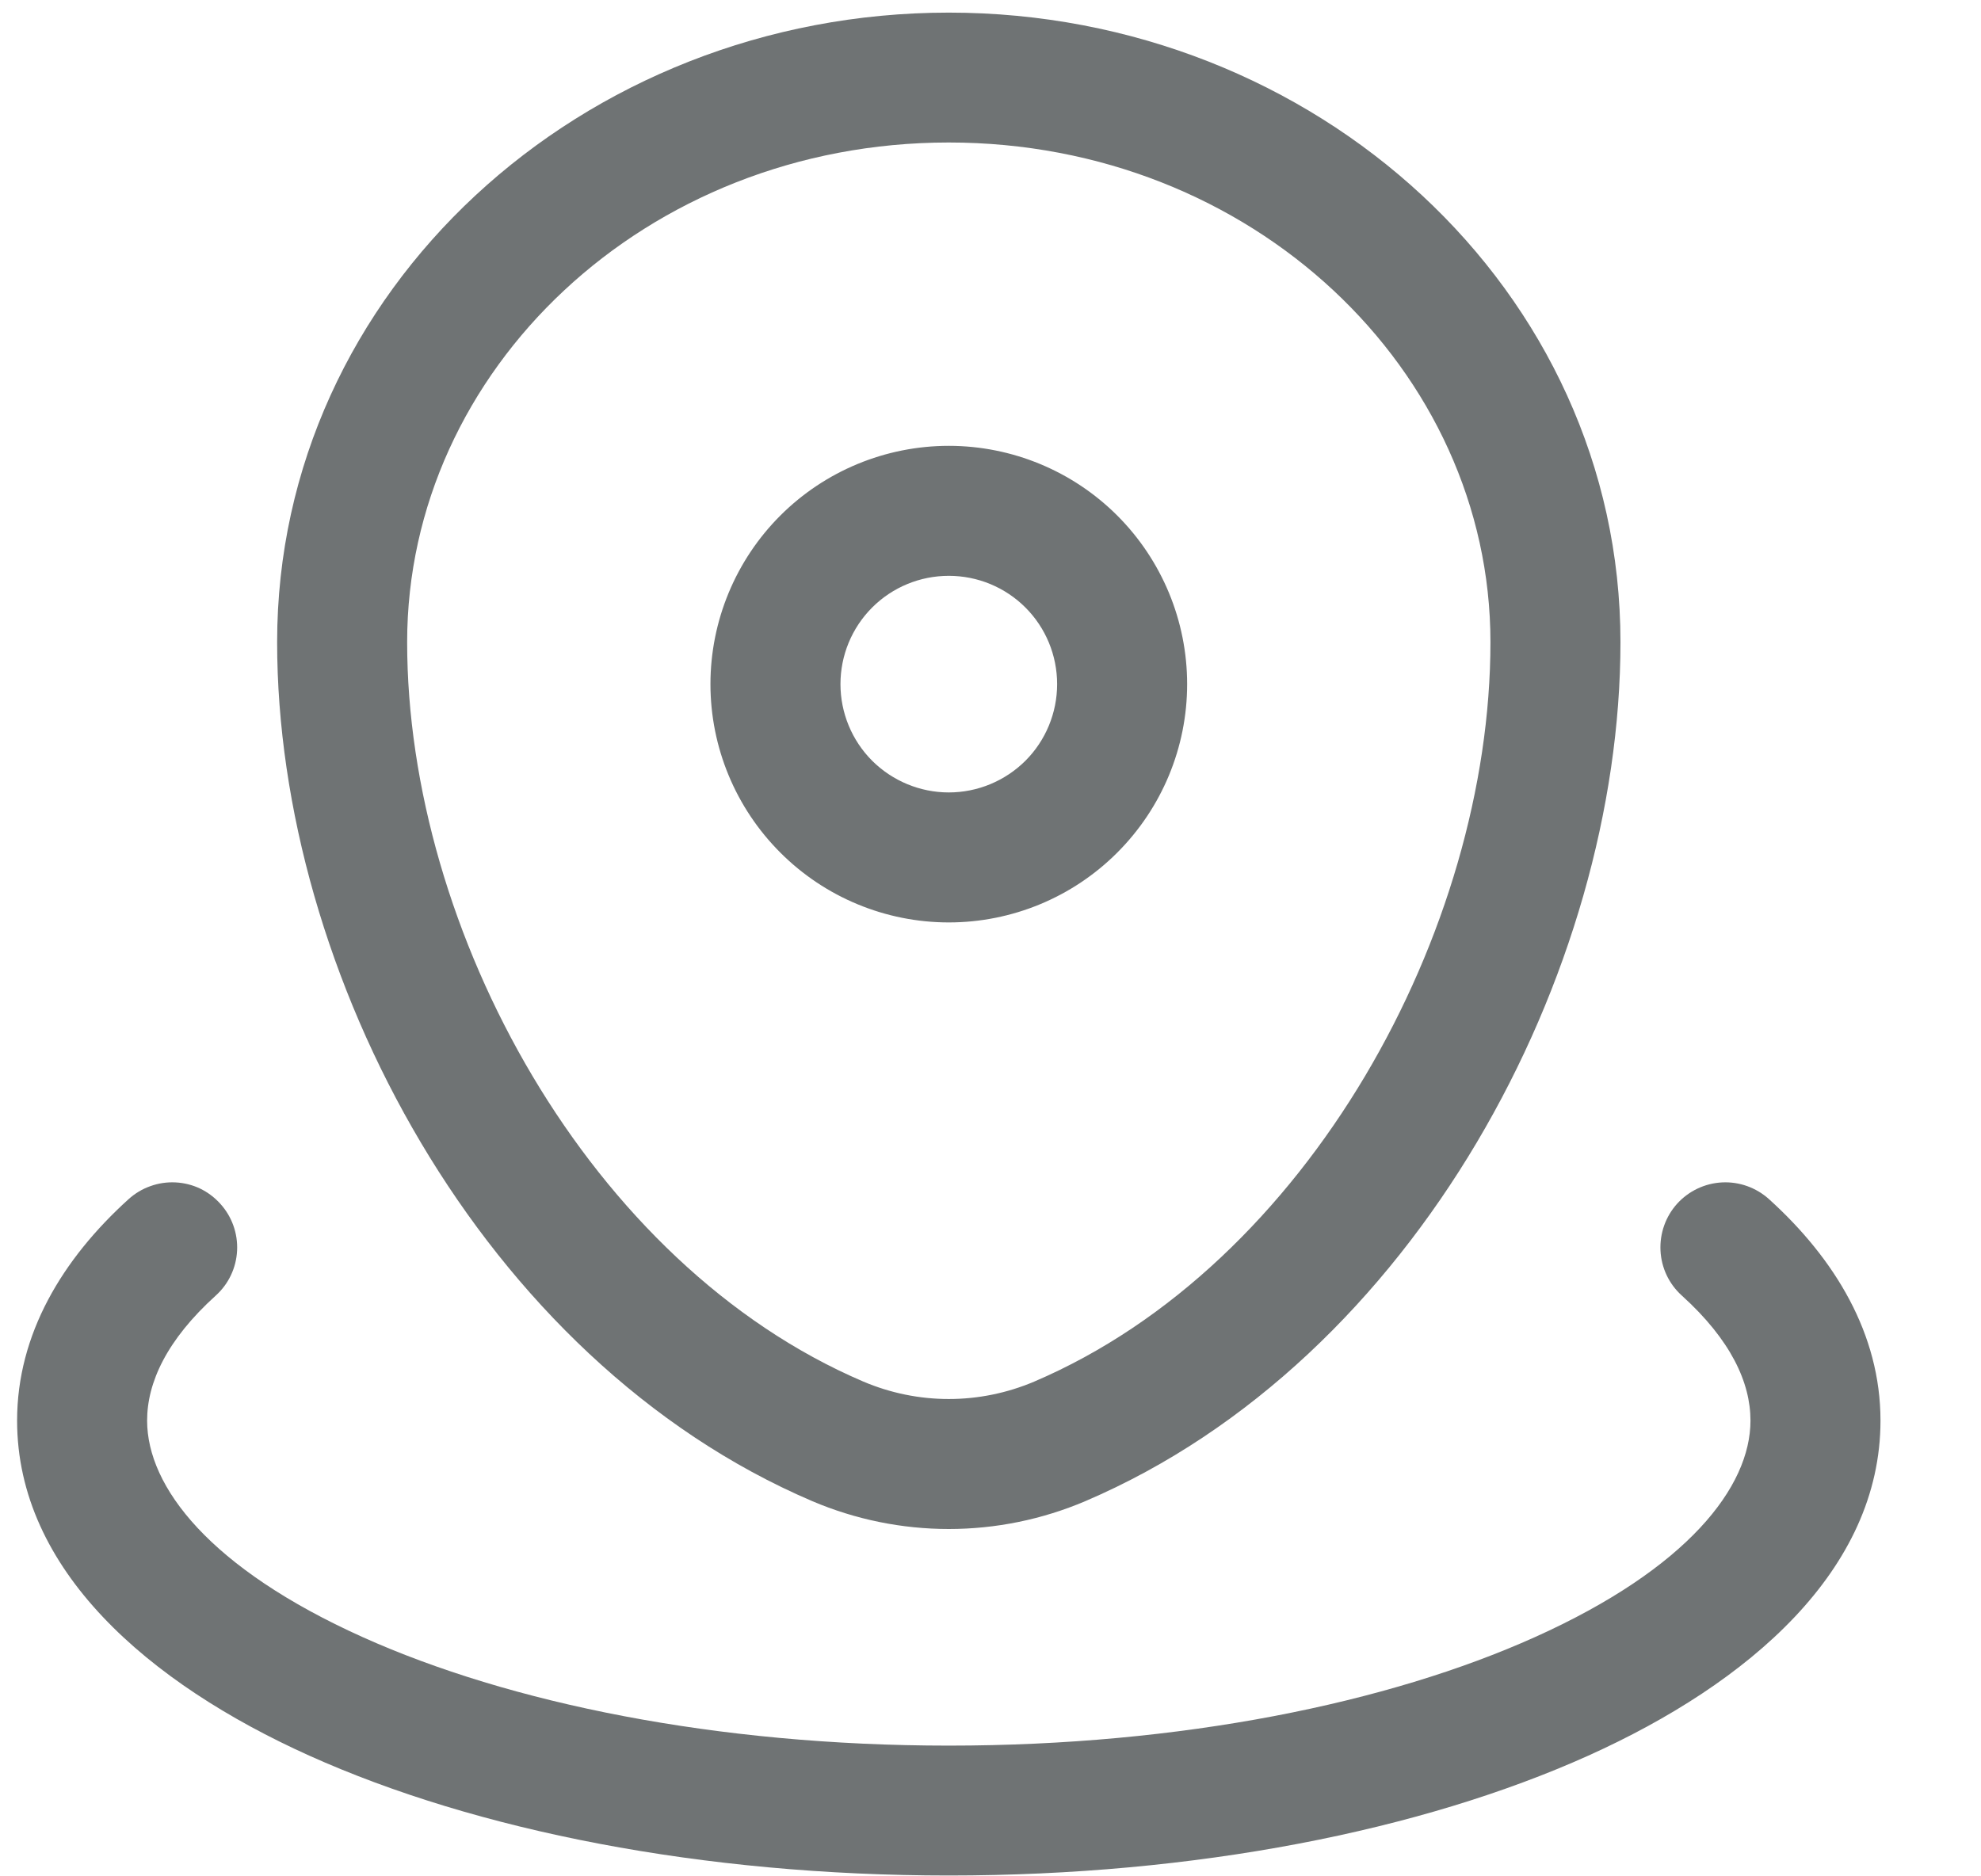 <?xml version="1.0" encoding="UTF-8"?> <svg xmlns="http://www.w3.org/2000/svg" width="19" height="18" viewBox="0 0 19 18" fill="none"> <path fill-rule="evenodd" clip-rule="evenodd" d="M2.658 6.16C2.658 2.783 5.585 0.121 9.1 0.121C12.615 0.121 15.542 2.783 15.542 6.16C15.542 9.327 13.578 13.046 10.409 14.401C9.995 14.577 9.55 14.668 9.1 14.668C8.65 14.668 8.205 14.577 7.791 14.401C4.622 13.046 2.658 9.328 2.658 6.16ZM9.1 1.367C6.188 1.367 3.905 3.554 3.905 6.16C3.905 8.926 5.654 12.132 8.281 13.254C8.54 13.364 8.819 13.421 9.1 13.421C9.381 13.421 9.66 13.364 9.919 13.254C12.546 12.132 14.295 8.926 14.295 6.16C14.295 3.554 12.012 1.367 9.1 1.367ZM9.1 5.524C8.824 5.524 8.56 5.633 8.365 5.828C8.17 6.023 8.061 6.287 8.061 6.563C8.061 6.838 8.17 7.103 8.365 7.298C8.56 7.492 8.824 7.602 9.1 7.602C9.376 7.602 9.64 7.492 9.835 7.298C10.03 7.103 10.139 6.838 10.139 6.563C10.139 6.287 10.03 6.023 9.835 5.828C9.64 5.633 9.376 5.524 9.1 5.524ZM6.814 6.563C6.814 5.957 7.055 5.375 7.484 4.946C7.912 4.518 8.494 4.277 9.1 4.277C9.706 4.277 10.288 4.518 10.716 4.946C11.145 5.375 11.386 5.957 11.386 6.563C11.386 7.169 11.145 7.75 10.716 8.179C10.288 8.608 9.706 8.849 9.1 8.849C8.494 8.849 7.912 8.608 7.484 8.179C7.055 7.75 6.814 7.169 6.814 6.563ZM2.113 11.548C2.224 11.67 2.282 11.832 2.274 11.997C2.266 12.162 2.193 12.317 2.07 12.428C1.598 12.855 1.411 13.264 1.411 13.628C1.411 14.264 2.013 15.046 3.478 15.705C4.885 16.338 6.872 16.746 9.1 16.746C11.328 16.746 13.315 16.338 14.722 15.705C16.187 15.046 16.789 14.264 16.789 13.628C16.789 13.264 16.602 12.855 16.13 12.428C16.007 12.317 15.934 12.162 15.926 11.997C15.918 11.832 15.975 11.67 16.086 11.547C16.197 11.425 16.352 11.351 16.518 11.343C16.683 11.335 16.844 11.393 16.967 11.504C17.601 12.078 18.036 12.798 18.036 13.628C18.036 15.06 16.777 16.147 15.234 16.842C13.632 17.563 11.462 17.992 9.1 17.992C6.738 17.992 4.568 17.563 2.966 16.842C1.423 16.147 0.164 15.06 0.164 13.628C0.164 12.798 0.599 12.078 1.233 11.504C1.294 11.449 1.365 11.406 1.442 11.379C1.519 11.351 1.601 11.339 1.683 11.343C1.765 11.347 1.845 11.367 1.919 11.402C1.993 11.438 2.058 11.487 2.113 11.548Z" fill="#6F7374"></path> </svg> 